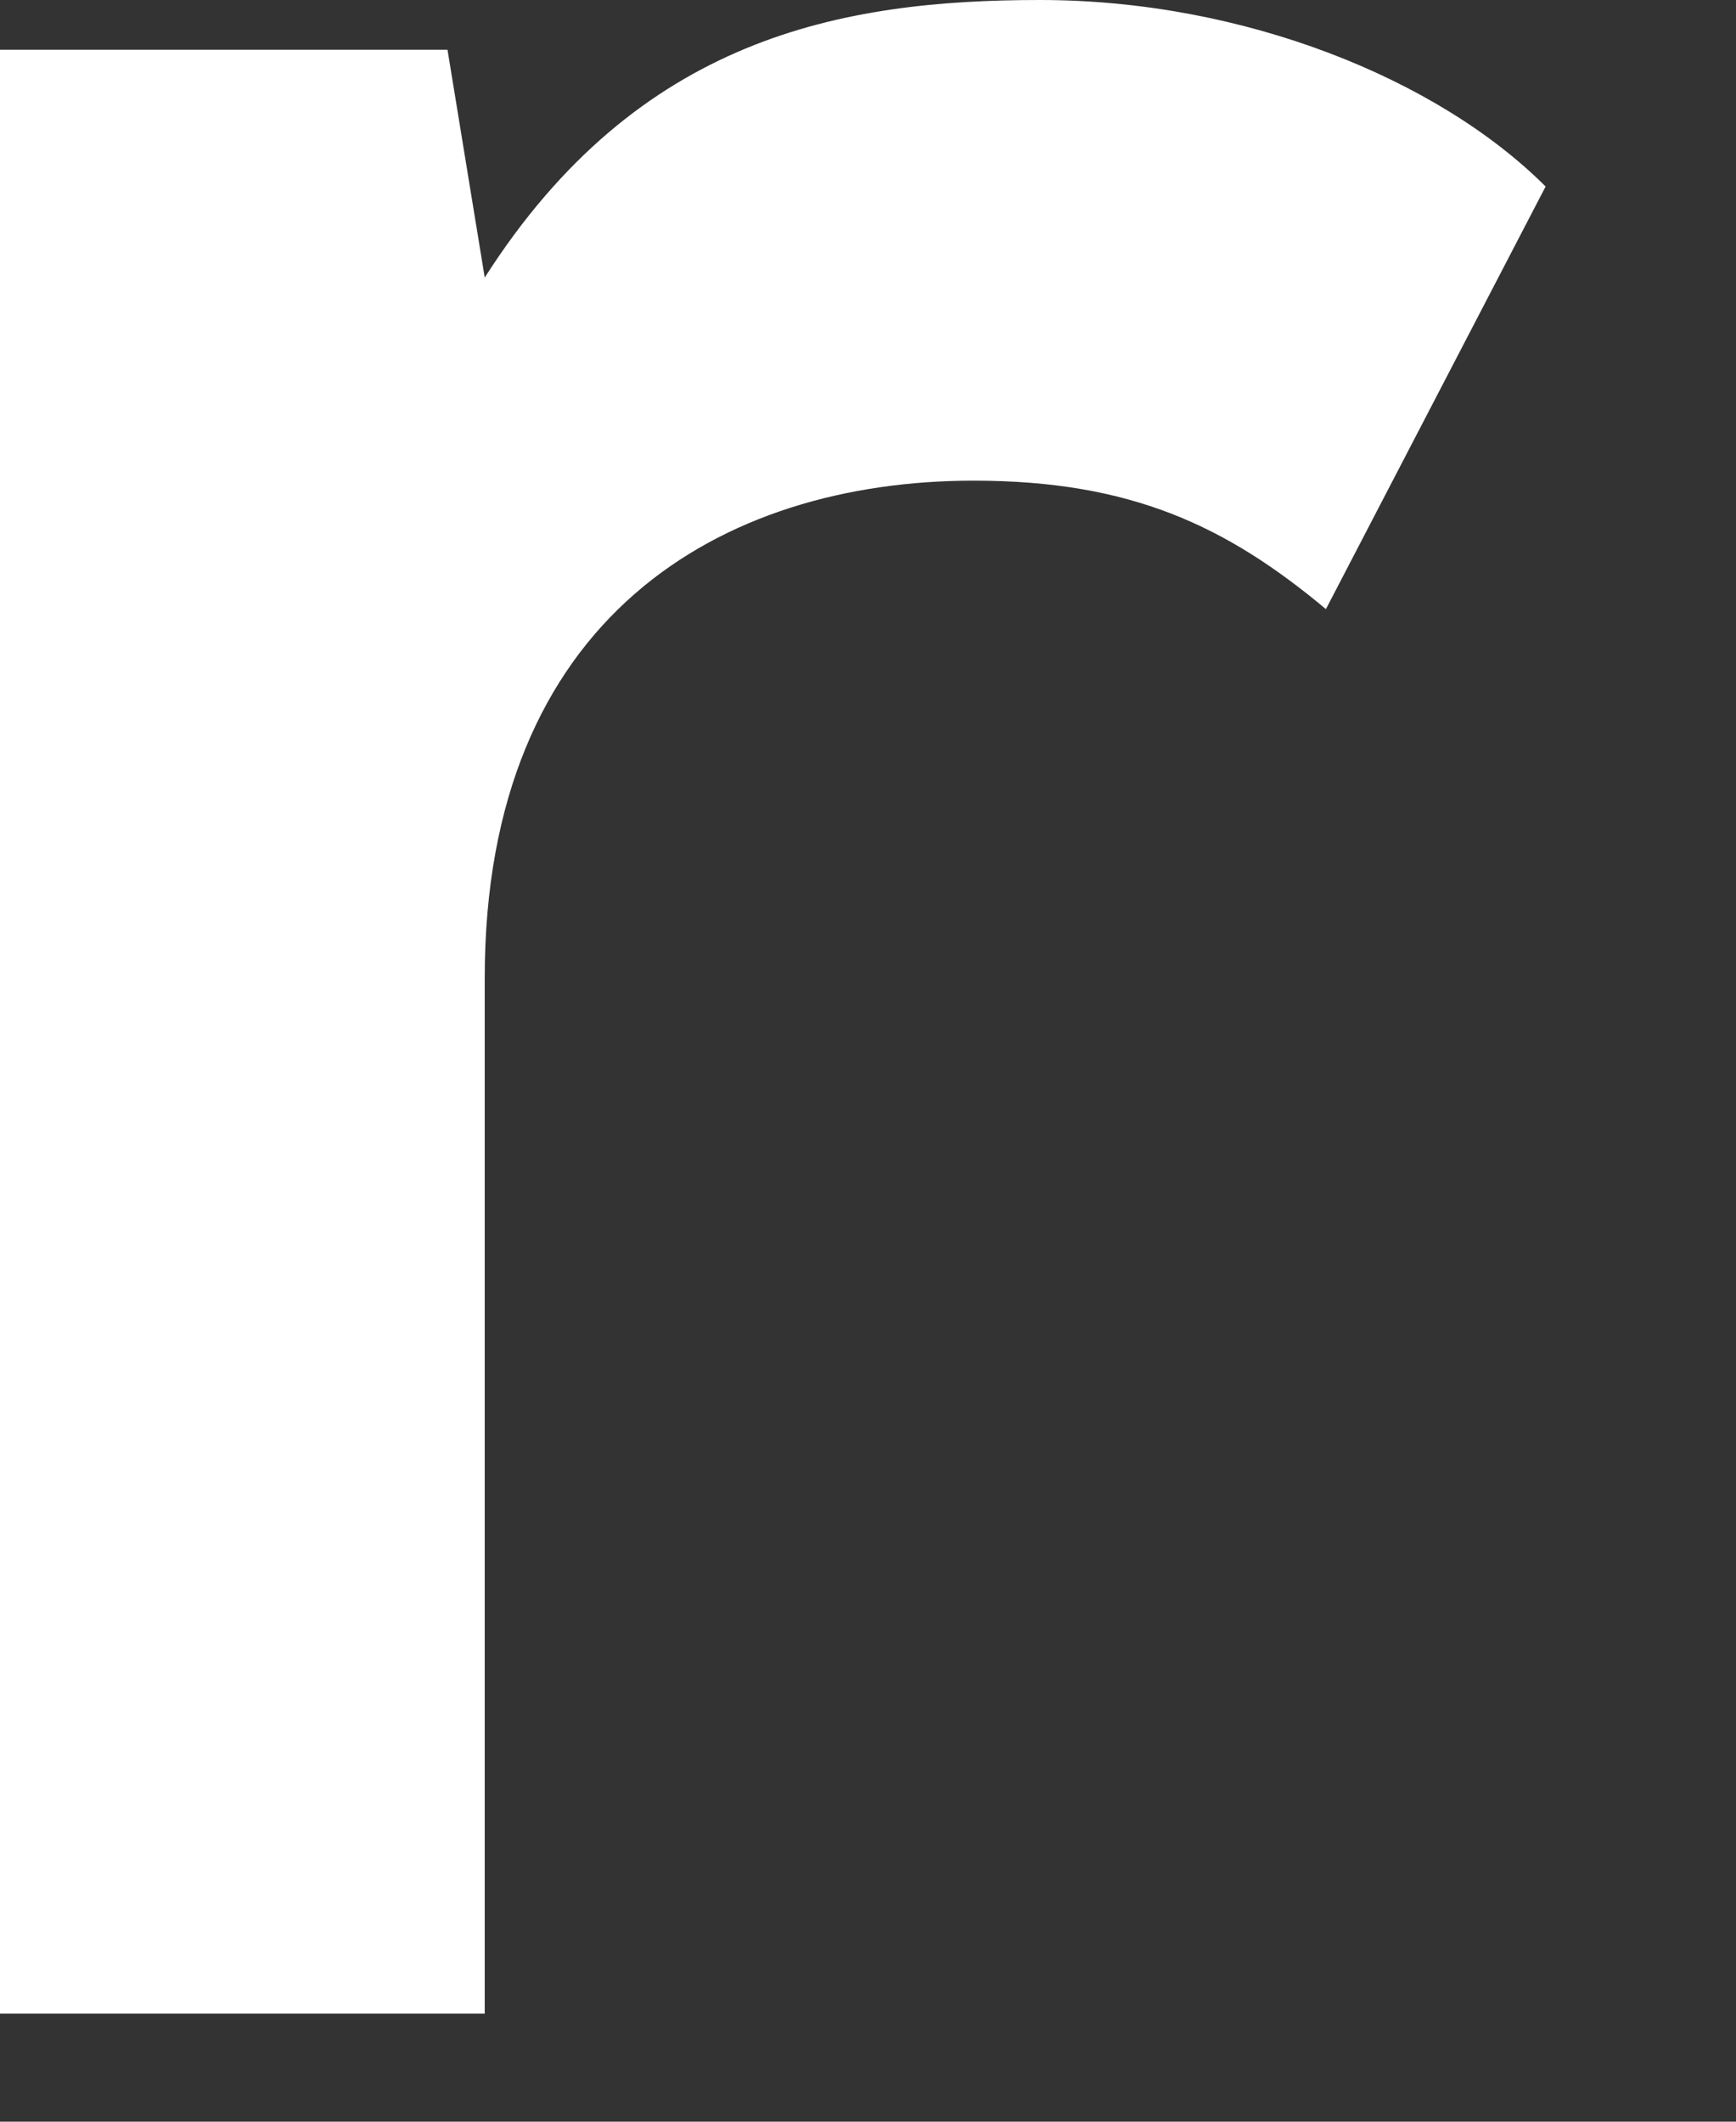 <?xml version="1.0" encoding="utf-8"?>
<svg xmlns="http://www.w3.org/2000/svg" fill="none" height="100%" overflow="visible" preserveAspectRatio="none" style="display: block;" viewBox="0 0 9 11" width="100%">
<rect x="0" y="0" width="9" height="11" fill="#333333" stroke="none"/>
<path clip-rule="evenodd" d="M0 0.258V10.44H2.513V5.07C2.513 3.201 3.738 2.492 5.048 2.492C5.865 2.492 6.359 2.728 6.874 3.158L8.013 0.967C7.454 0.408 6.445 0 5.392 0C4.361 0 3.308 0.193 2.513 1.439L2.32 0.258H0Z" fill="white" fill-rule="evenodd" id="Vector"/>
</svg>